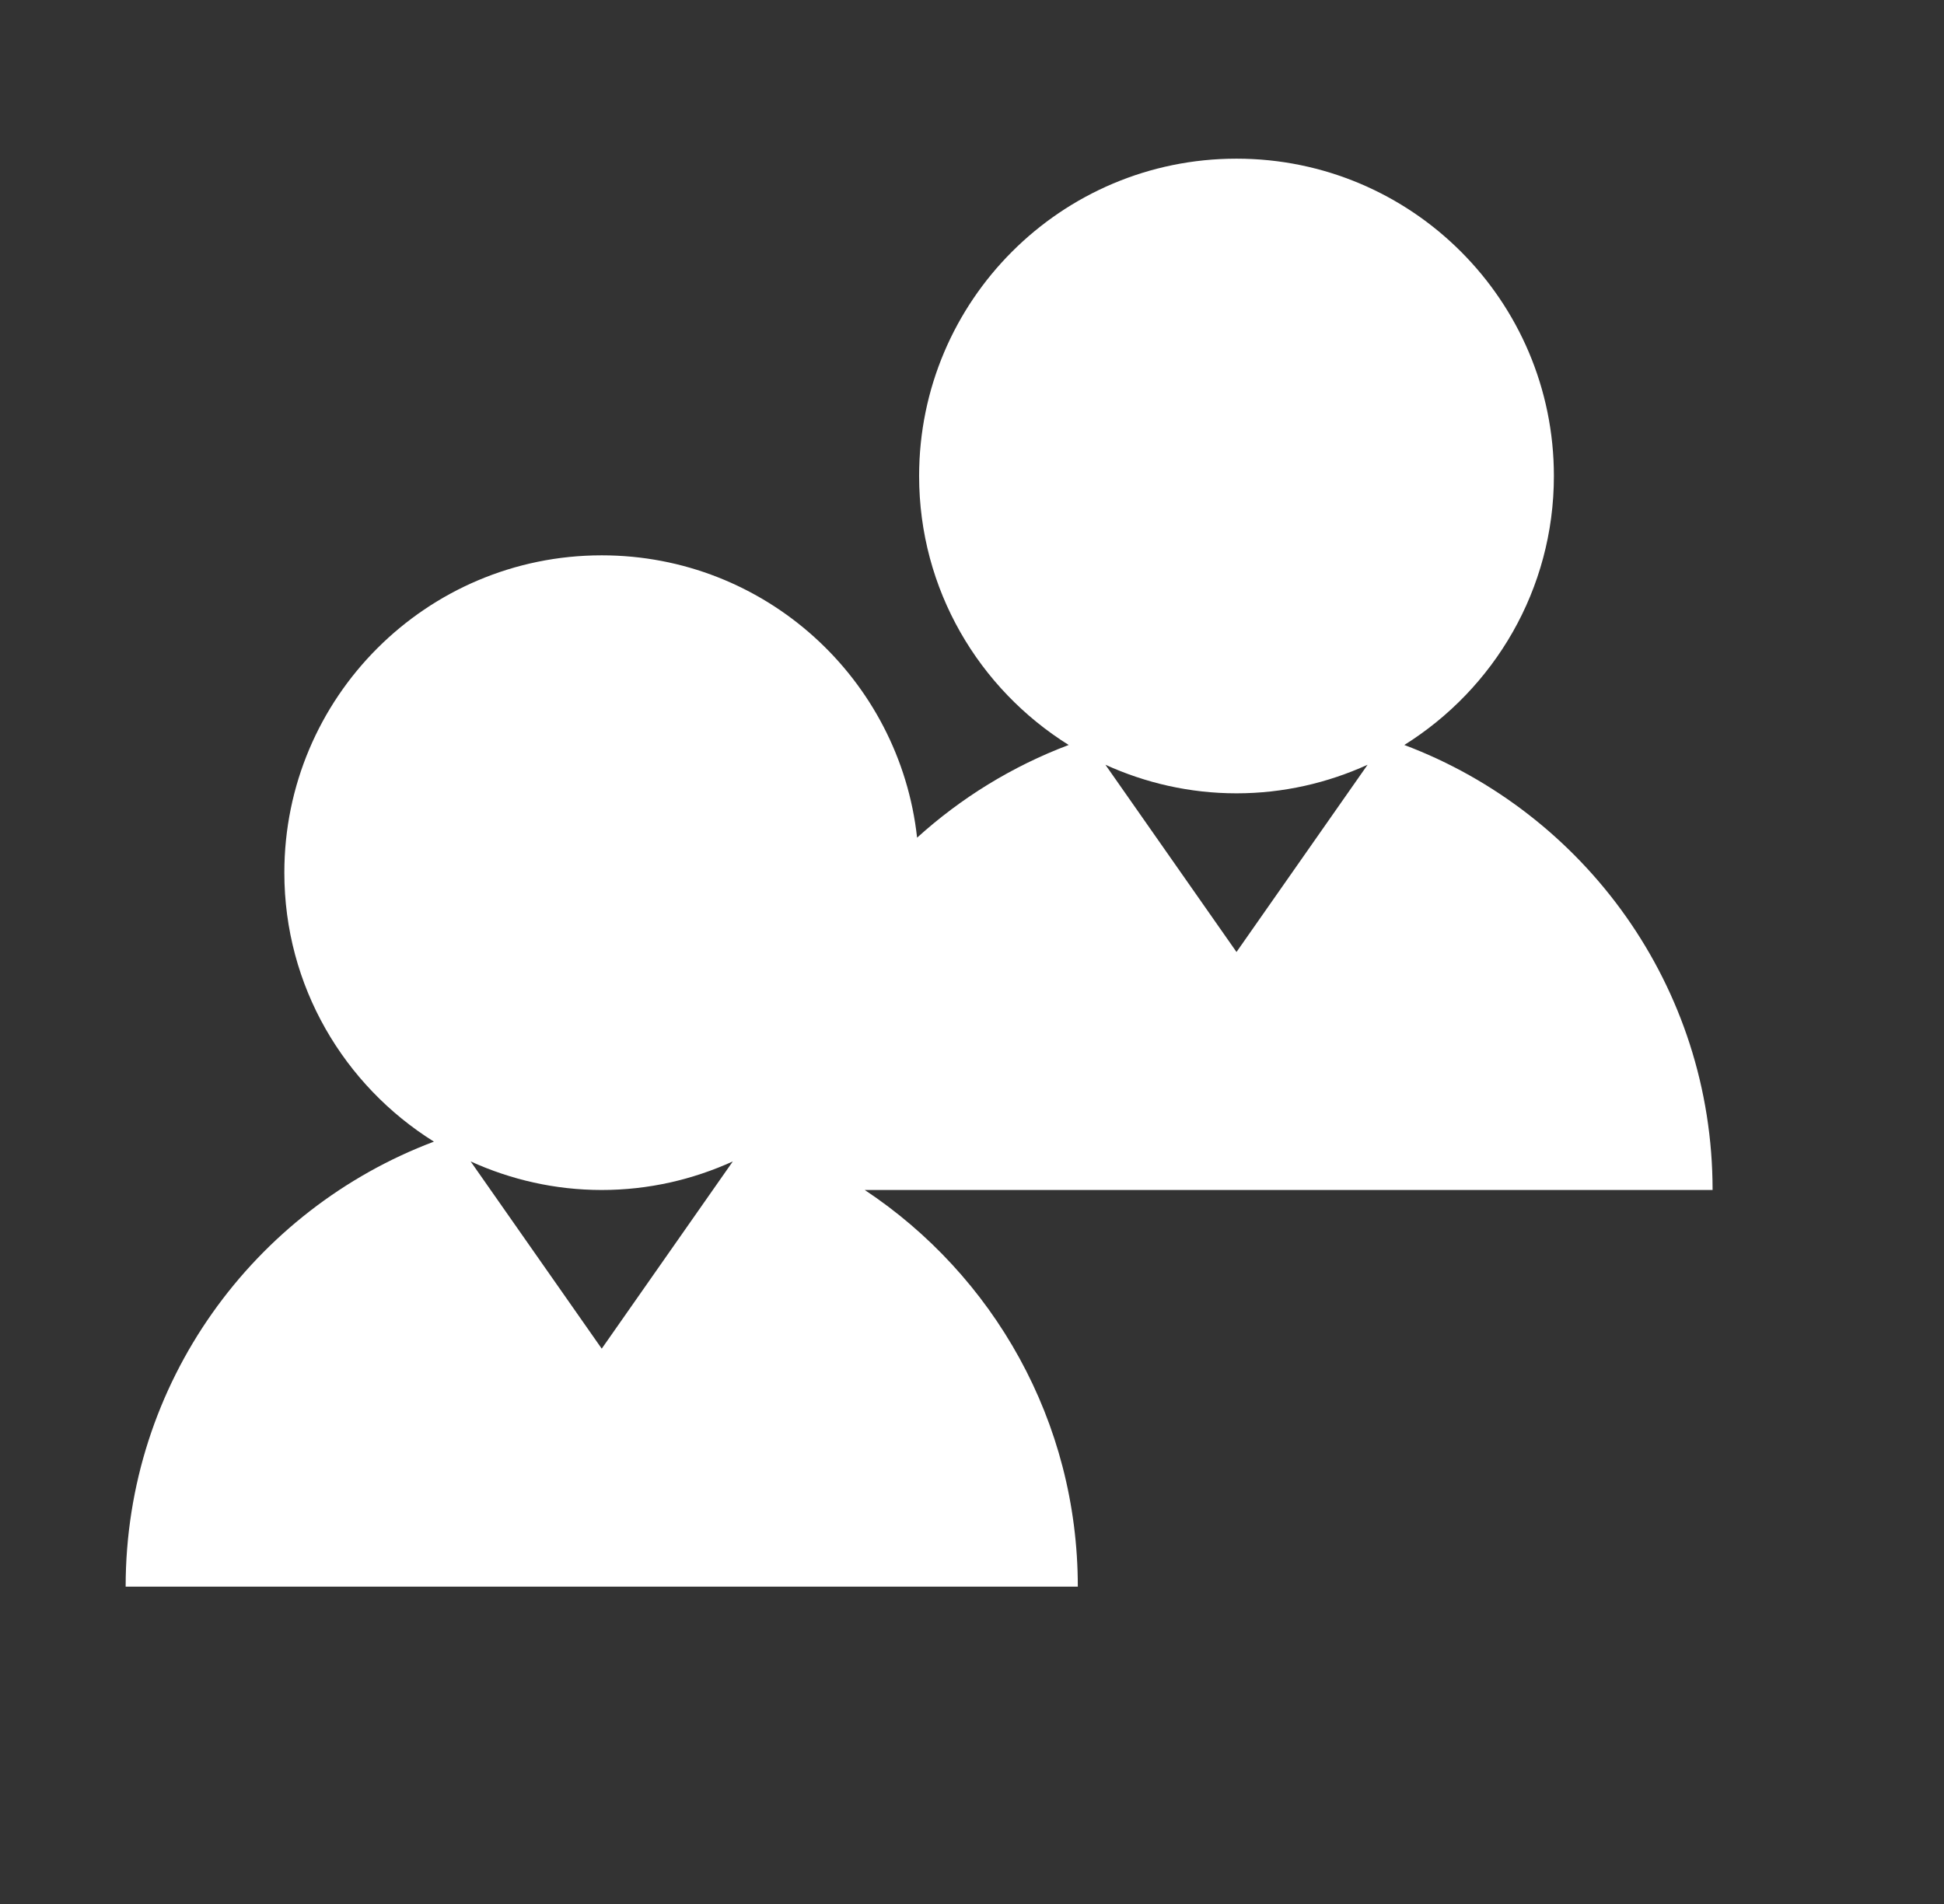 <svg width="49" height="48" viewBox="0 0 49 48" fill="none" xmlns="http://www.w3.org/2000/svg">
<rect x="0" y="0" width="49" height="48" fill="#333333" stroke="none"/>
<path d="M35.397 18.781C37.658 17.367 39.167 14.863 39.167 12C39.167 7.582 35.585 4 31.167 4C26.749 4 23.167 7.582 23.167 12C23.167 14.863 24.676 17.367 26.937 18.781C25.514 19.318 24.223 20.115 23.116 21.118C22.677 17.115 19.287 14 15.167 14C10.749 14 7.167 17.582 7.167 22C7.167 24.863 8.676 27.367 10.937 28.781C6.399 30.492 3.167 34.862 3.167 40H27.167C27.167 35.823 25.033 32.149 21.797 30H43.167C43.167 24.862 39.935 20.492 35.397 18.781ZM31.167 20C32.347 20 33.463 19.738 34.471 19.28L31.167 24L27.863 19.28C28.871 19.738 29.987 20 31.167 20ZM15.167 30C16.347 30 17.463 29.738 18.471 29.28L15.167 34L11.863 29.28C12.871 29.738 13.987 30 15.167 30Z" fill="white"/>
</svg>
